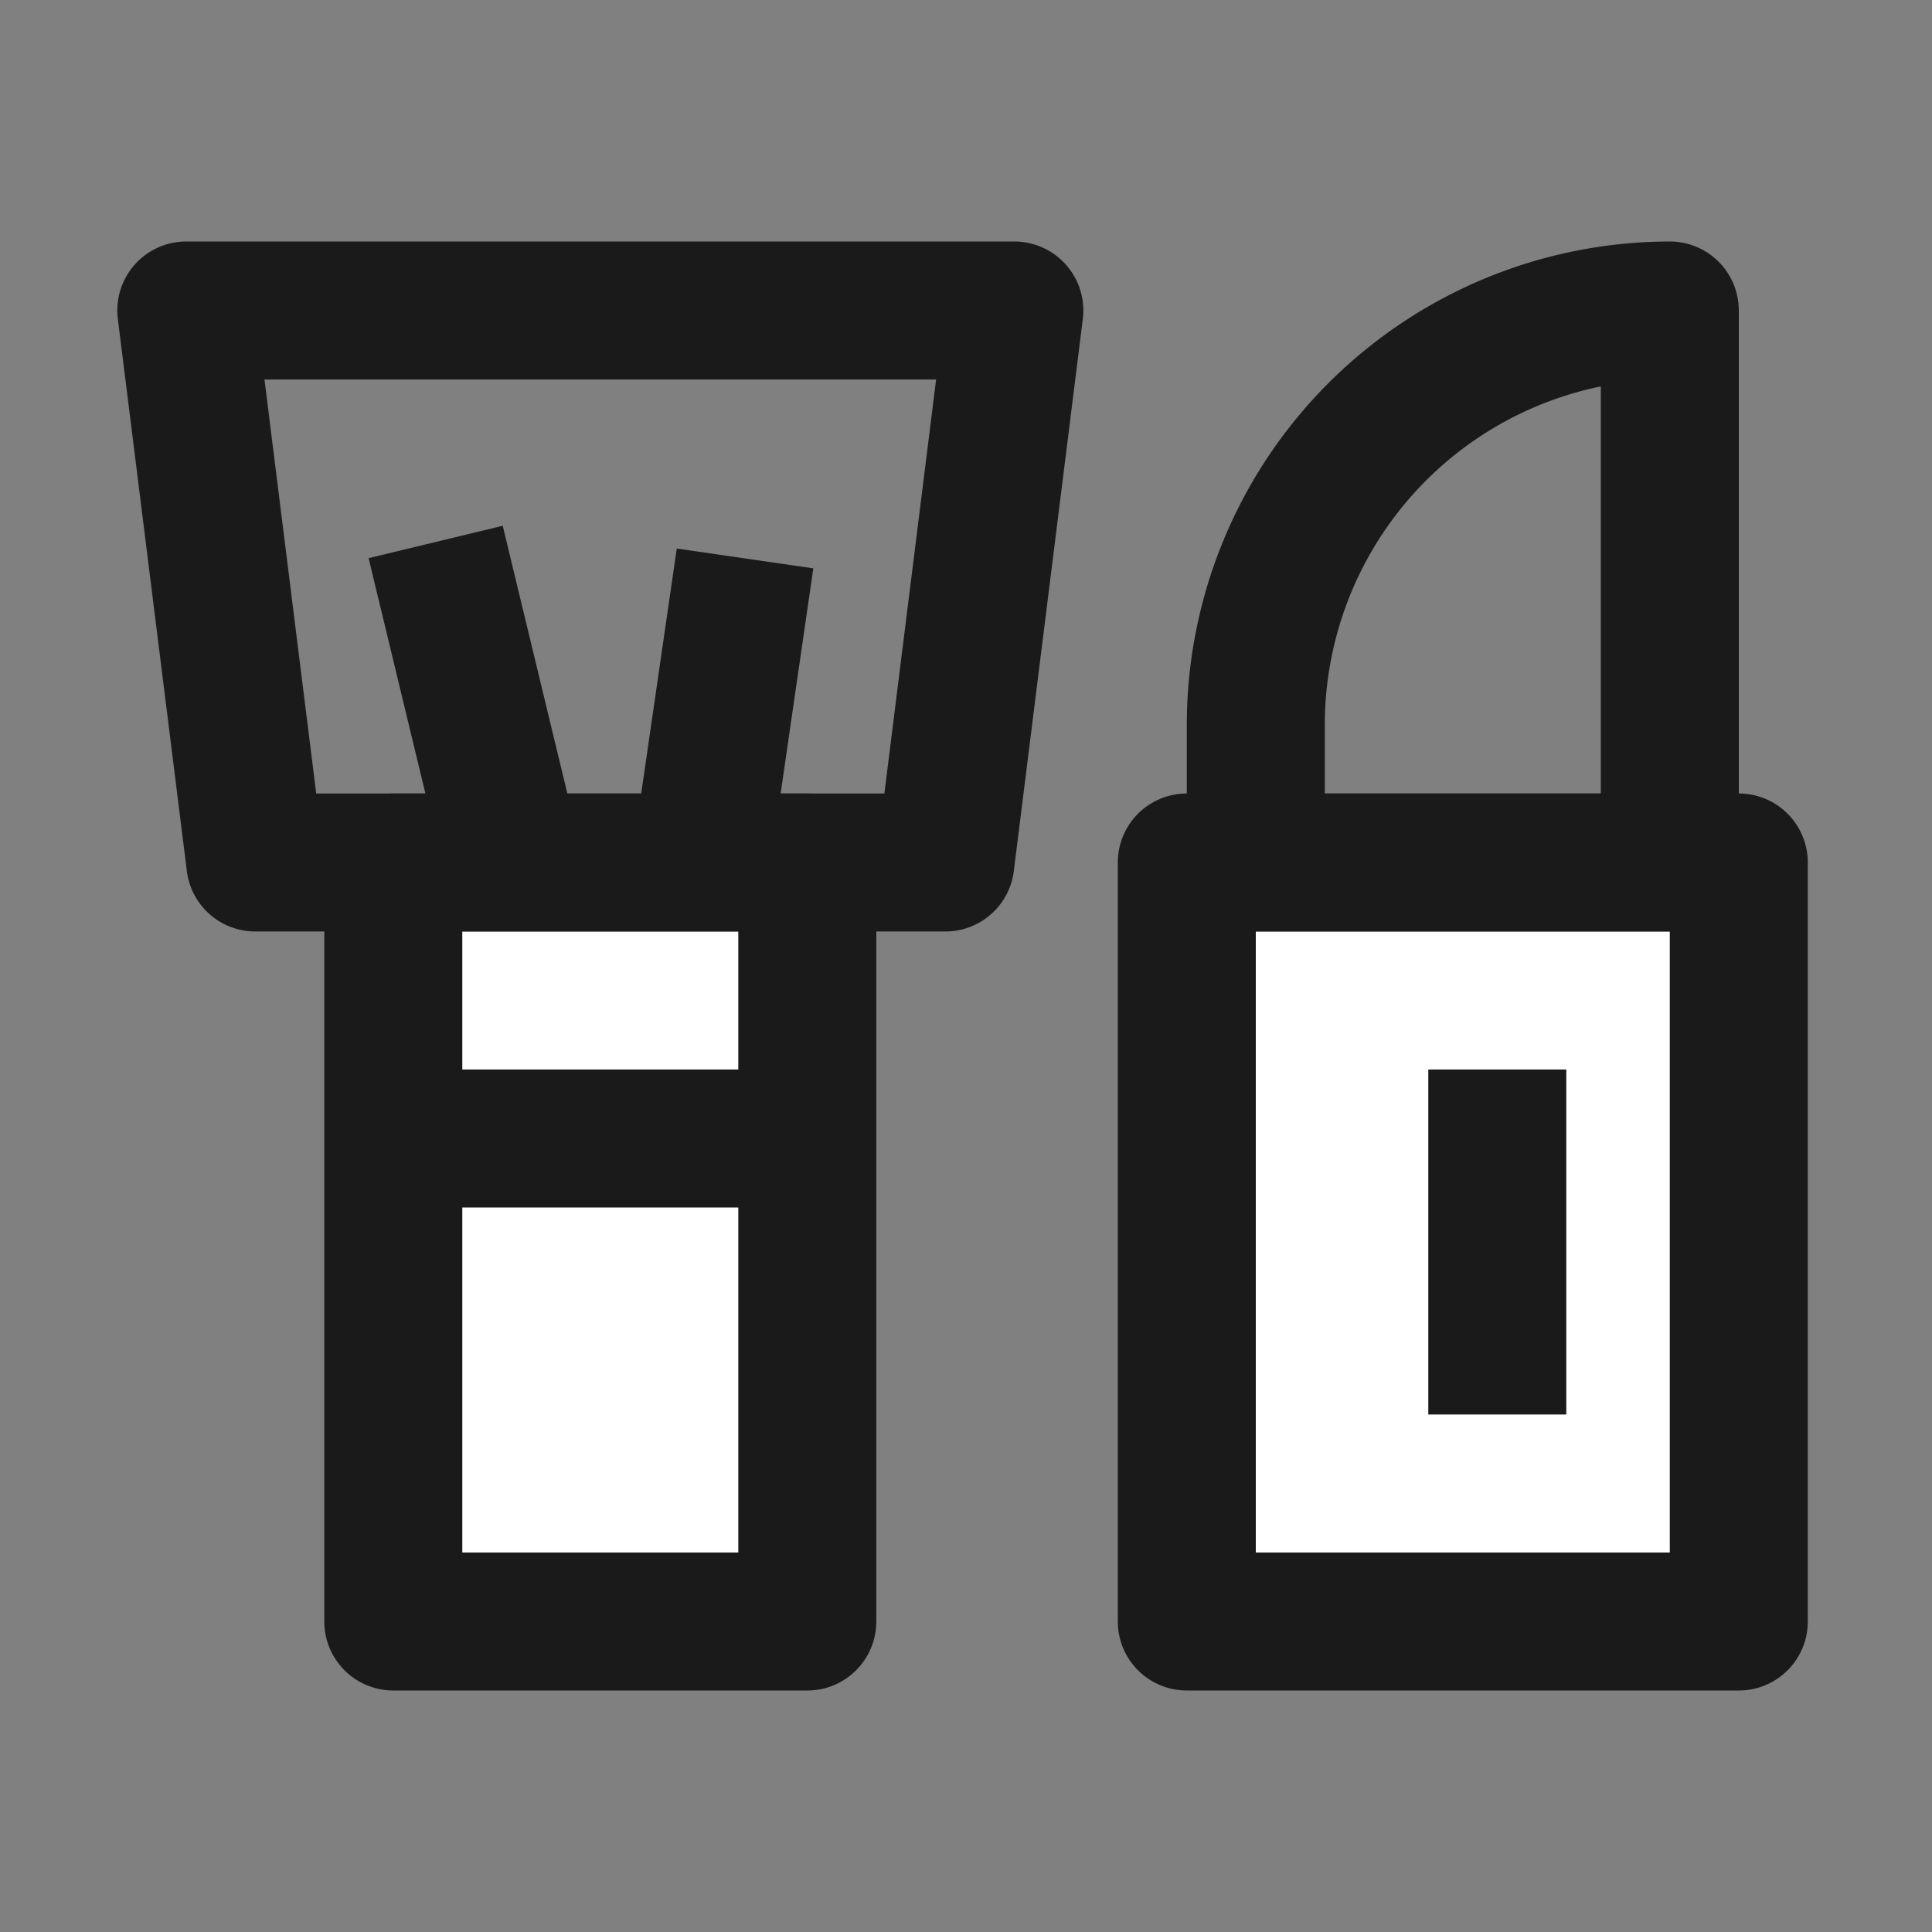 <svg xmlns="http://www.w3.org/2000/svg" width="28" height="28" viewBox="0 0 28 28">
  <rect x="0" y="0" width="28" height="28" fill="#808080" stroke="none"/>
  <g id="xzy-makeup" transform="translate(-362 -1327)">
    <rect id="矩形_13037" data-name="矩形 13037" width="28" height="28" transform="translate(362 1327)" fill="#333" opacity="0"/>
    <rect id="矩形_13033" data-name="矩形 13033" width="6" height="11" transform="translate(367.7 1339.5)" fill="#fff"/>
    <path id="矩形_13033_-_轮廓" data-name="矩形 13033 - 轮廓" d="M0-1H6A1,1,0,0,1,7,0V11a1,1,0,0,1-1,1H0a1,1,0,0,1-1-1V0A1,1,0,0,1,0-1ZM5,1H1v9H5Z" transform="translate(367.7 1339.5)" fill="#1a1a1a"/>
    <rect id="矩形_13035" data-name="矩形 13035" width="8" height="11" transform="translate(379.2 1339.5)" fill="#fff"/>
    <path id="矩形_13035_-_轮廓" data-name="矩形 13035 - 轮廓" d="M0-1H8A1,1,0,0,1,9,0V11a1,1,0,0,1-1,1H0a1,1,0,0,1-1-1V0A1,1,0,0,1,0-1ZM7,1H1v9H7Z" transform="translate(379.2 1339.5)" fill="#1a1a1a"/>
    <path id="矩形_13036" data-name="矩形 13036" d="M6-1A1,1,0,0,1,7,0V8A1,1,0,0,1,6,9H0A1,1,0,0,1-1,8V6A7.008,7.008,0,0,1,6-1ZM5,7V1.1A5.009,5.009,0,0,0,1,6V7Z" transform="translate(380.2 1331.5)" fill="#1a1a1a"/>
    <path id="路径_1920" data-name="路径 1920" d="M0-1H12a1,1,0,0,1,.75.338,1,1,0,0,1,.243.786l-1,8A1,1,0,0,1,11,9H1a1,1,0,0,1-.992-.876l-1-8A1,1,0,0,1-.75-.662,1,1,0,0,1,0-1ZM10.867,1H1.133l.75,6h8.234Z" transform="translate(364.7 1331.5)" fill="#1a1a1a"/>
    <path id="直线_189" data-name="直线 189" d="M6,1H0V-1H6Z" transform="translate(367.7 1343.5)" fill="#1a1a1a"/>
    <path id="路径_1921" data-name="路径 1921" d="M2657.177,1339.378l-1.035-4.289,1.944-.469,1.035,4.289Z" transform="translate(-2288.8)" fill="#1a1a1a"/>
    <path id="路径_1922" data-name="路径 1922" d="M2662.012,1339.2l-1.979-.287.575-3.963,1.979.287Z" transform="translate(-2288.8)" fill="#1a1a1a"/>
    <path id="直线_190" data-name="直线 190" d="M1,5H-1V0H1Z" transform="translate(383.7 1342.5)" fill="#1a1a1a"/>
  </g>
</svg>
